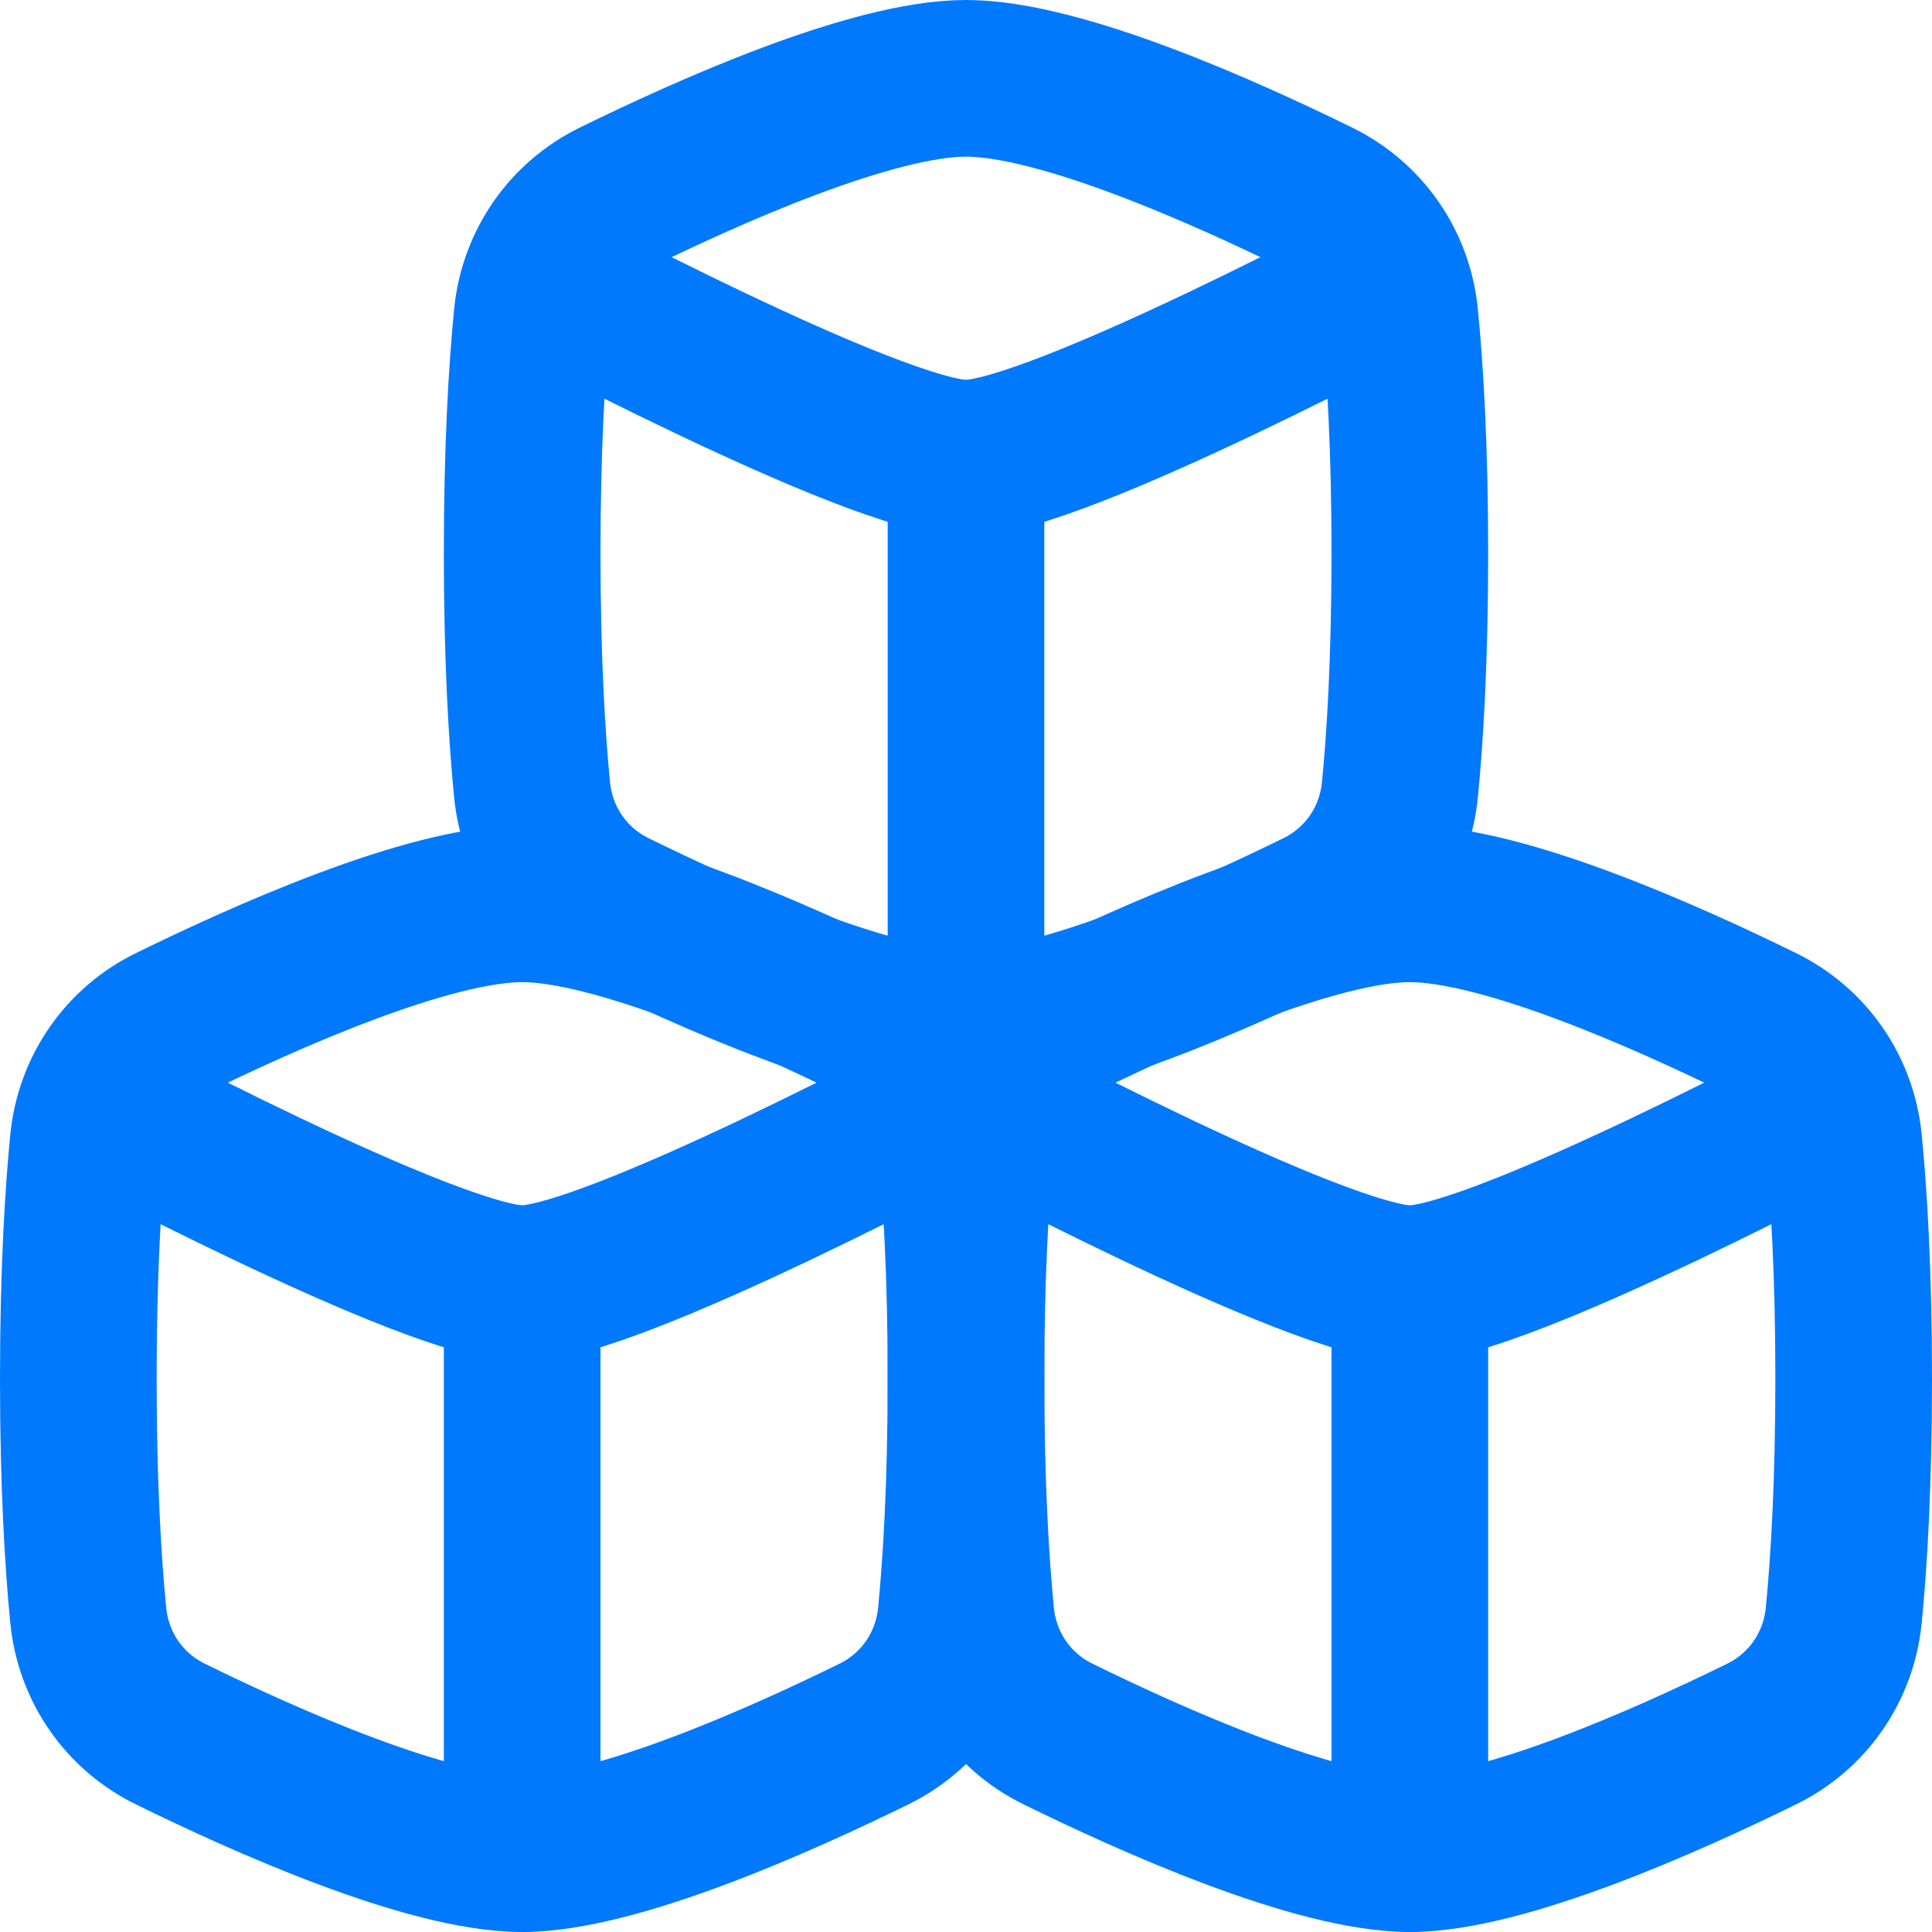 <svg width="37" height="37" viewBox="0 0 37 37" fill="none" xmlns="http://www.w3.org/2000/svg">
<path d="M10.189 15.117C10.287 16.131 10.893 16.972 11.757 17.397C13.551 18.28 16.703 19.691 18.5 19.691C20.297 19.691 23.449 18.279 25.243 17.397C26.107 16.973 26.713 16.13 26.811 15.117C26.908 14.124 27 12.638 27 10.595C27 8.553 26.908 7.067 26.811 6.074C26.713 5.06 26.107 4.219 25.242 3.794C23.449 2.911 20.298 1.5 18.5 1.5C16.703 1.5 13.551 2.912 11.757 3.794C10.893 4.218 10.287 5.061 10.189 6.074C10.092 7.067 10 8.553 10 10.595C10 12.638 10.092 14.124 10.189 15.117Z" stroke="#0079FC" stroke-width="3" stroke-linejoin="round"/>
<path d="M10 5.138C10 5.138 16.784 8.776 18.5 8.776C20.216 8.776 27 5.138 27 5.138" stroke="#0079FC" stroke-width="3" stroke-linejoin="round"/>
<path d="M18.5 8.776V19.691" stroke="#0079FC" stroke-width="3" stroke-linecap="round" stroke-linejoin="round"/>
<path d="M1.689 30.926C1.787 31.94 2.393 32.781 3.257 33.206C5.051 34.089 8.203 35.5 10 35.5C11.797 35.5 14.949 34.088 16.743 33.206C17.607 32.782 18.213 31.939 18.311 30.926C18.408 29.933 18.5 28.447 18.5 26.405C18.5 24.362 18.408 22.876 18.311 21.883C18.213 20.869 17.607 20.028 16.743 19.603C14.949 18.72 11.797 17.309 10 17.309C8.203 17.309 5.051 18.721 3.257 19.603C2.393 20.027 1.787 20.87 1.689 21.883C1.592 22.876 1.5 24.362 1.5 26.405C1.5 28.447 1.592 29.933 1.689 30.926Z" stroke="#0079FC" stroke-width="3" stroke-linejoin="round"/>
<path d="M1.5 20.947C1.5 20.947 8.284 24.585 10 24.585C11.716 24.585 18.5 20.947 18.5 20.947" stroke="#0079FC" stroke-width="3" stroke-linejoin="round"/>
<path d="M10 24.585V35.5" stroke="#0079FC" stroke-width="3" stroke-linecap="round" stroke-linejoin="round"/>
<path d="M18.689 30.926C18.787 31.94 19.393 32.781 20.257 33.206C22.052 34.089 25.203 35.5 27 35.5C28.797 35.5 31.949 34.088 33.743 33.206C34.607 32.782 35.213 31.939 35.311 30.926C35.408 29.933 35.5 28.447 35.5 26.405C35.5 24.362 35.408 22.876 35.311 21.883C35.213 20.869 34.607 20.028 33.742 19.603C31.949 18.72 28.799 17.309 27 17.309C25.203 17.309 22.051 18.721 20.257 19.603C19.393 20.027 18.787 20.87 18.689 21.883C18.592 22.876 18.5 24.362 18.5 26.405C18.5 28.447 18.592 29.933 18.689 30.926Z" stroke="#0079FC" stroke-width="3" stroke-linejoin="round"/>
<path d="M18.5 20.947C18.5 20.947 25.284 24.585 27 24.585C28.716 24.585 35.5 20.947 35.5 20.947" stroke="#0079FC" stroke-width="3" stroke-linejoin="round"/>
<path d="M27 24.585V35.5" stroke="#0079FC" stroke-width="3" stroke-linecap="round" stroke-linejoin="round"/>
</svg>
